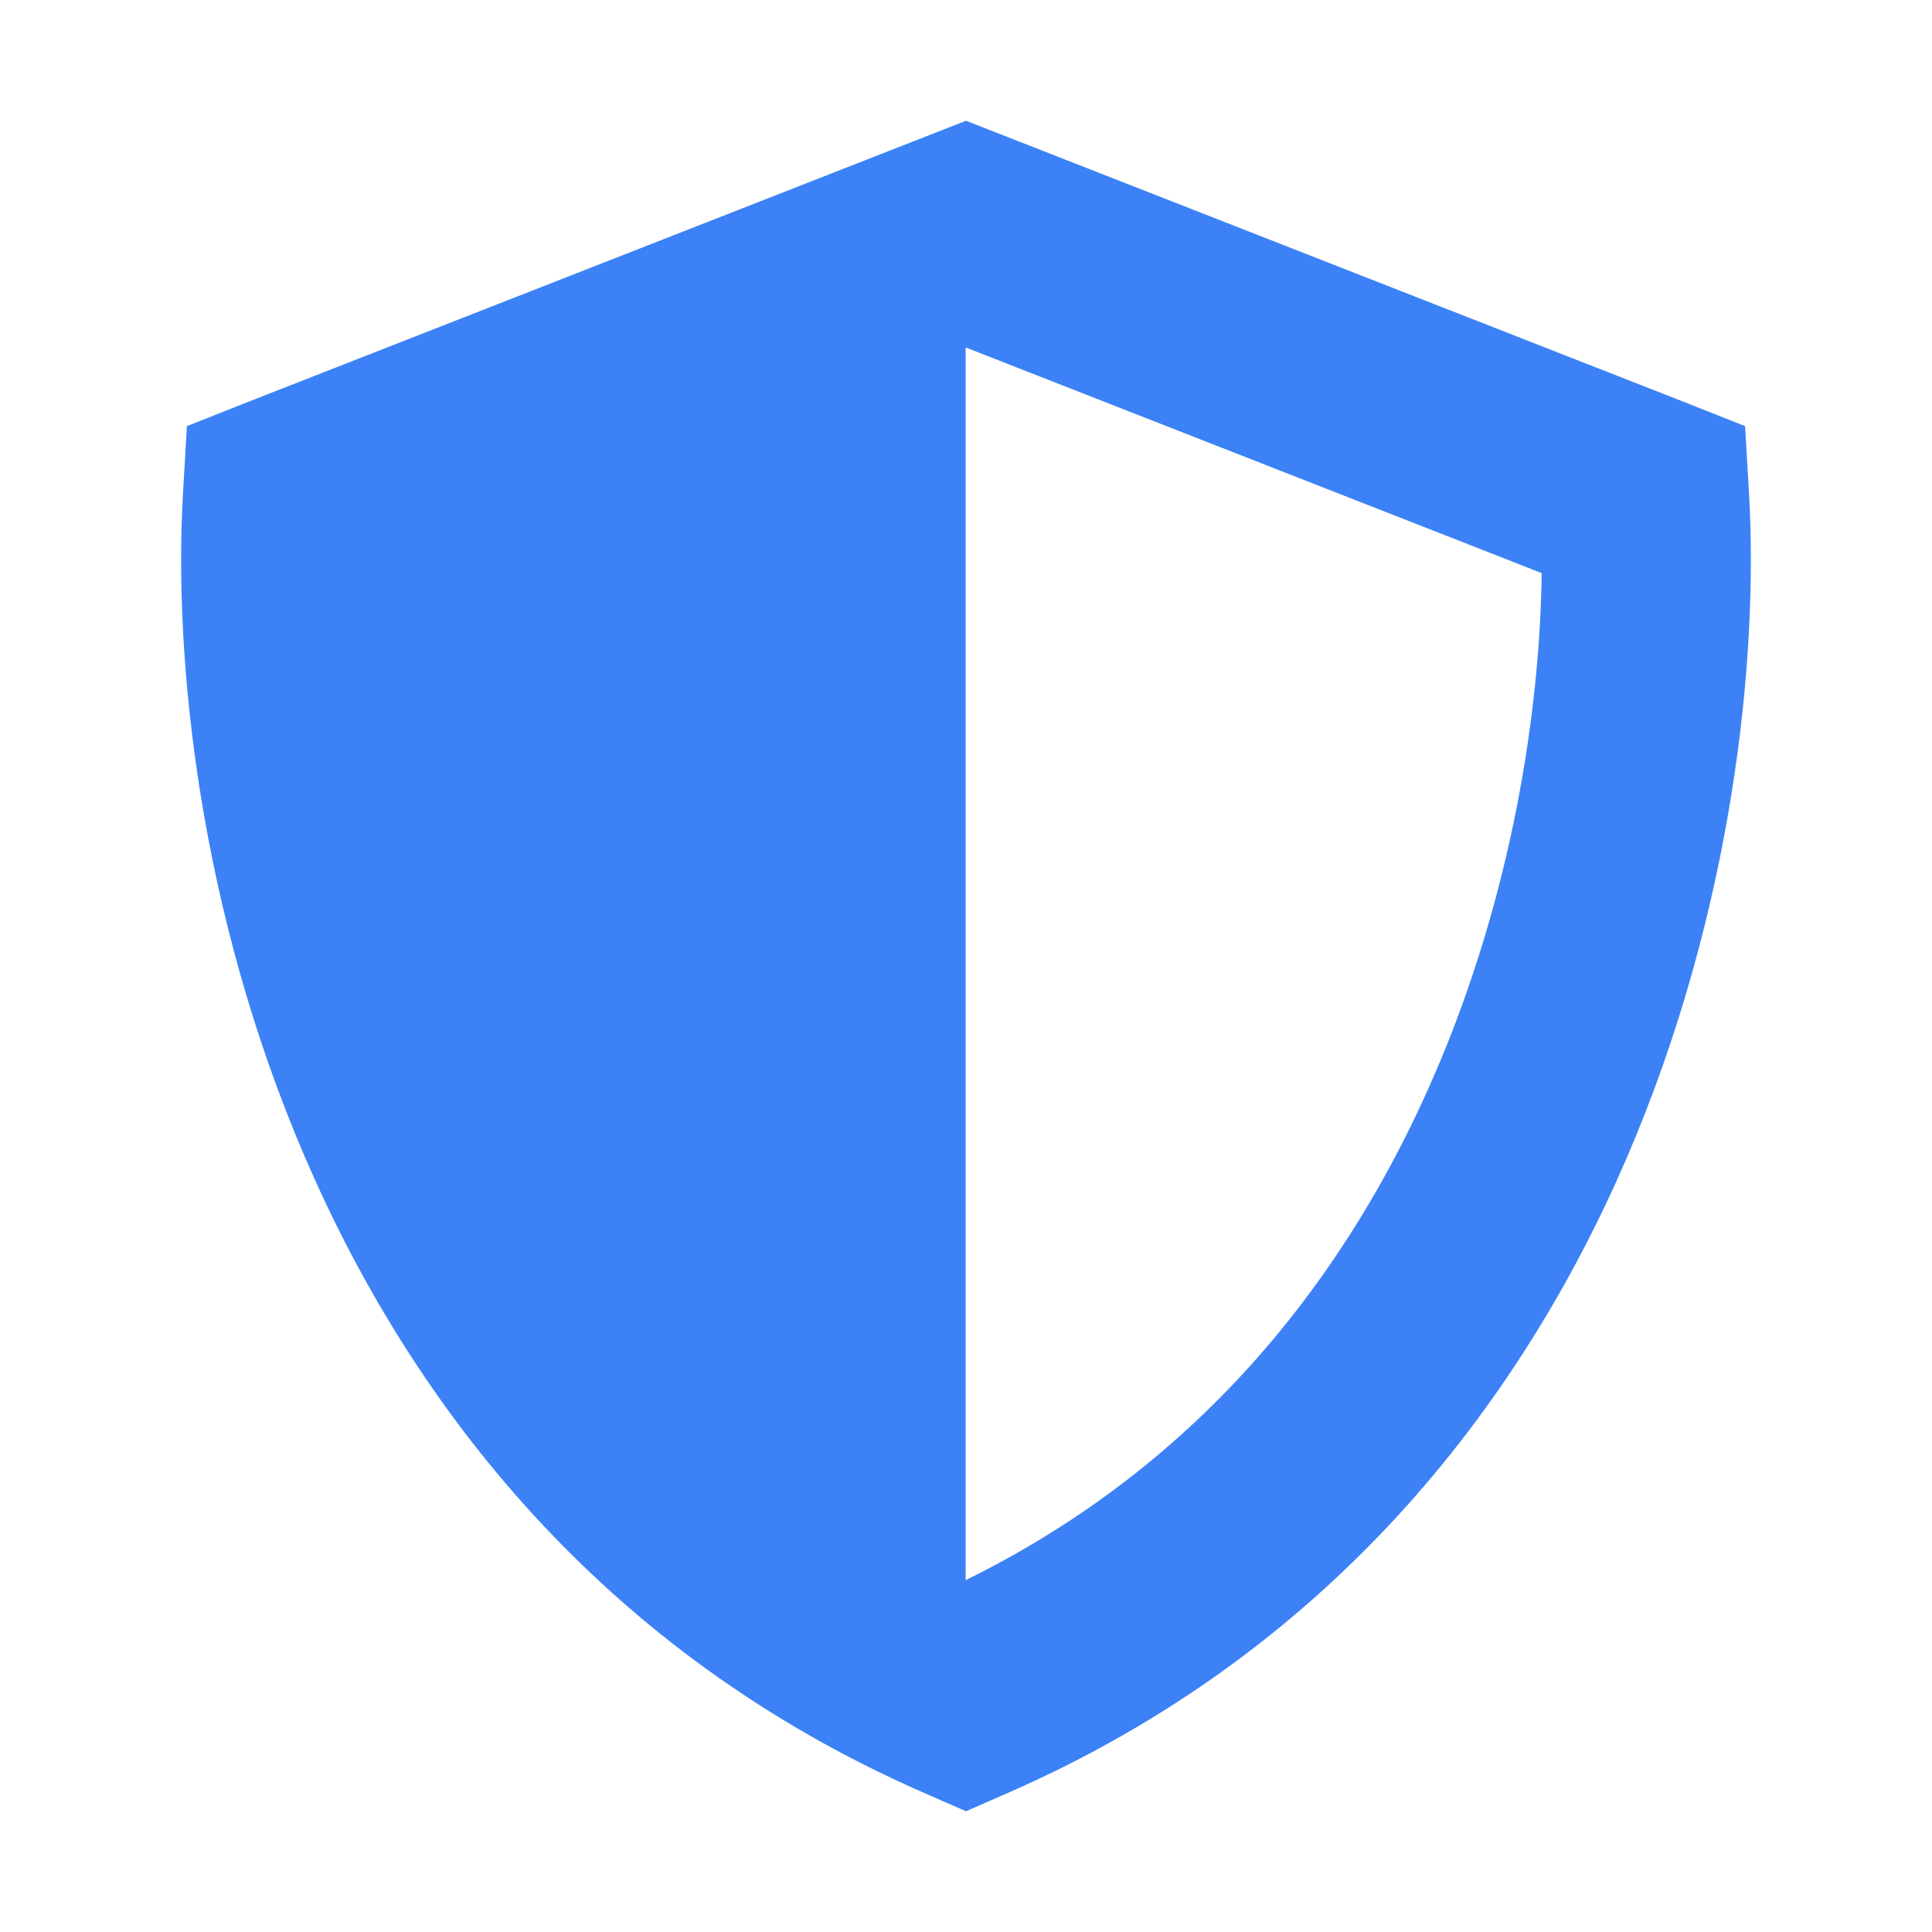 <?xml version="1.0" encoding="UTF-8"?>
<svg width="64px" height="64px" viewBox="0 0 64 64" version="1.1" xmlns="http://www.w3.org/2000/svg" xmlns:xlink="http://www.w3.org/1999/xlink">
    <title>Artboard Copy 12</title>
    <g id="Artboard-Copy-12" stroke="none" stroke-width="1" fill="none" fill-rule="evenodd">
        <g id="shield-alt" transform="translate(6, 4)" fill="#3C82F6" fill-rule="nonzero">
            <path d="M27.257,0.492 L26,0 L24.743,0.492 L2.26,9.297 L0.191,10.117 L0.061,12.359 C-0.254,17.817 0.591,26.173 4.102,34.333 C7.645,42.569 13.962,50.739 24.624,55.398 L26,56 L27.376,55.398 C38.038,50.739 44.355,42.569 47.898,34.333 C51.409,26.162 52.254,17.817 51.939,12.359 L51.809,10.117 L49.74,9.297 L27.257,0.492 L27.257,0.492 Z M26,7.514 L45.07,14.984 C45.016,19.458 44.116,25.572 41.538,31.555 C38.699,38.15 33.888,44.461 25.989,48.344 L25.989,7.514 L26,7.514 Z" id="Shape"></path>
        </g>
    </g>
</svg>